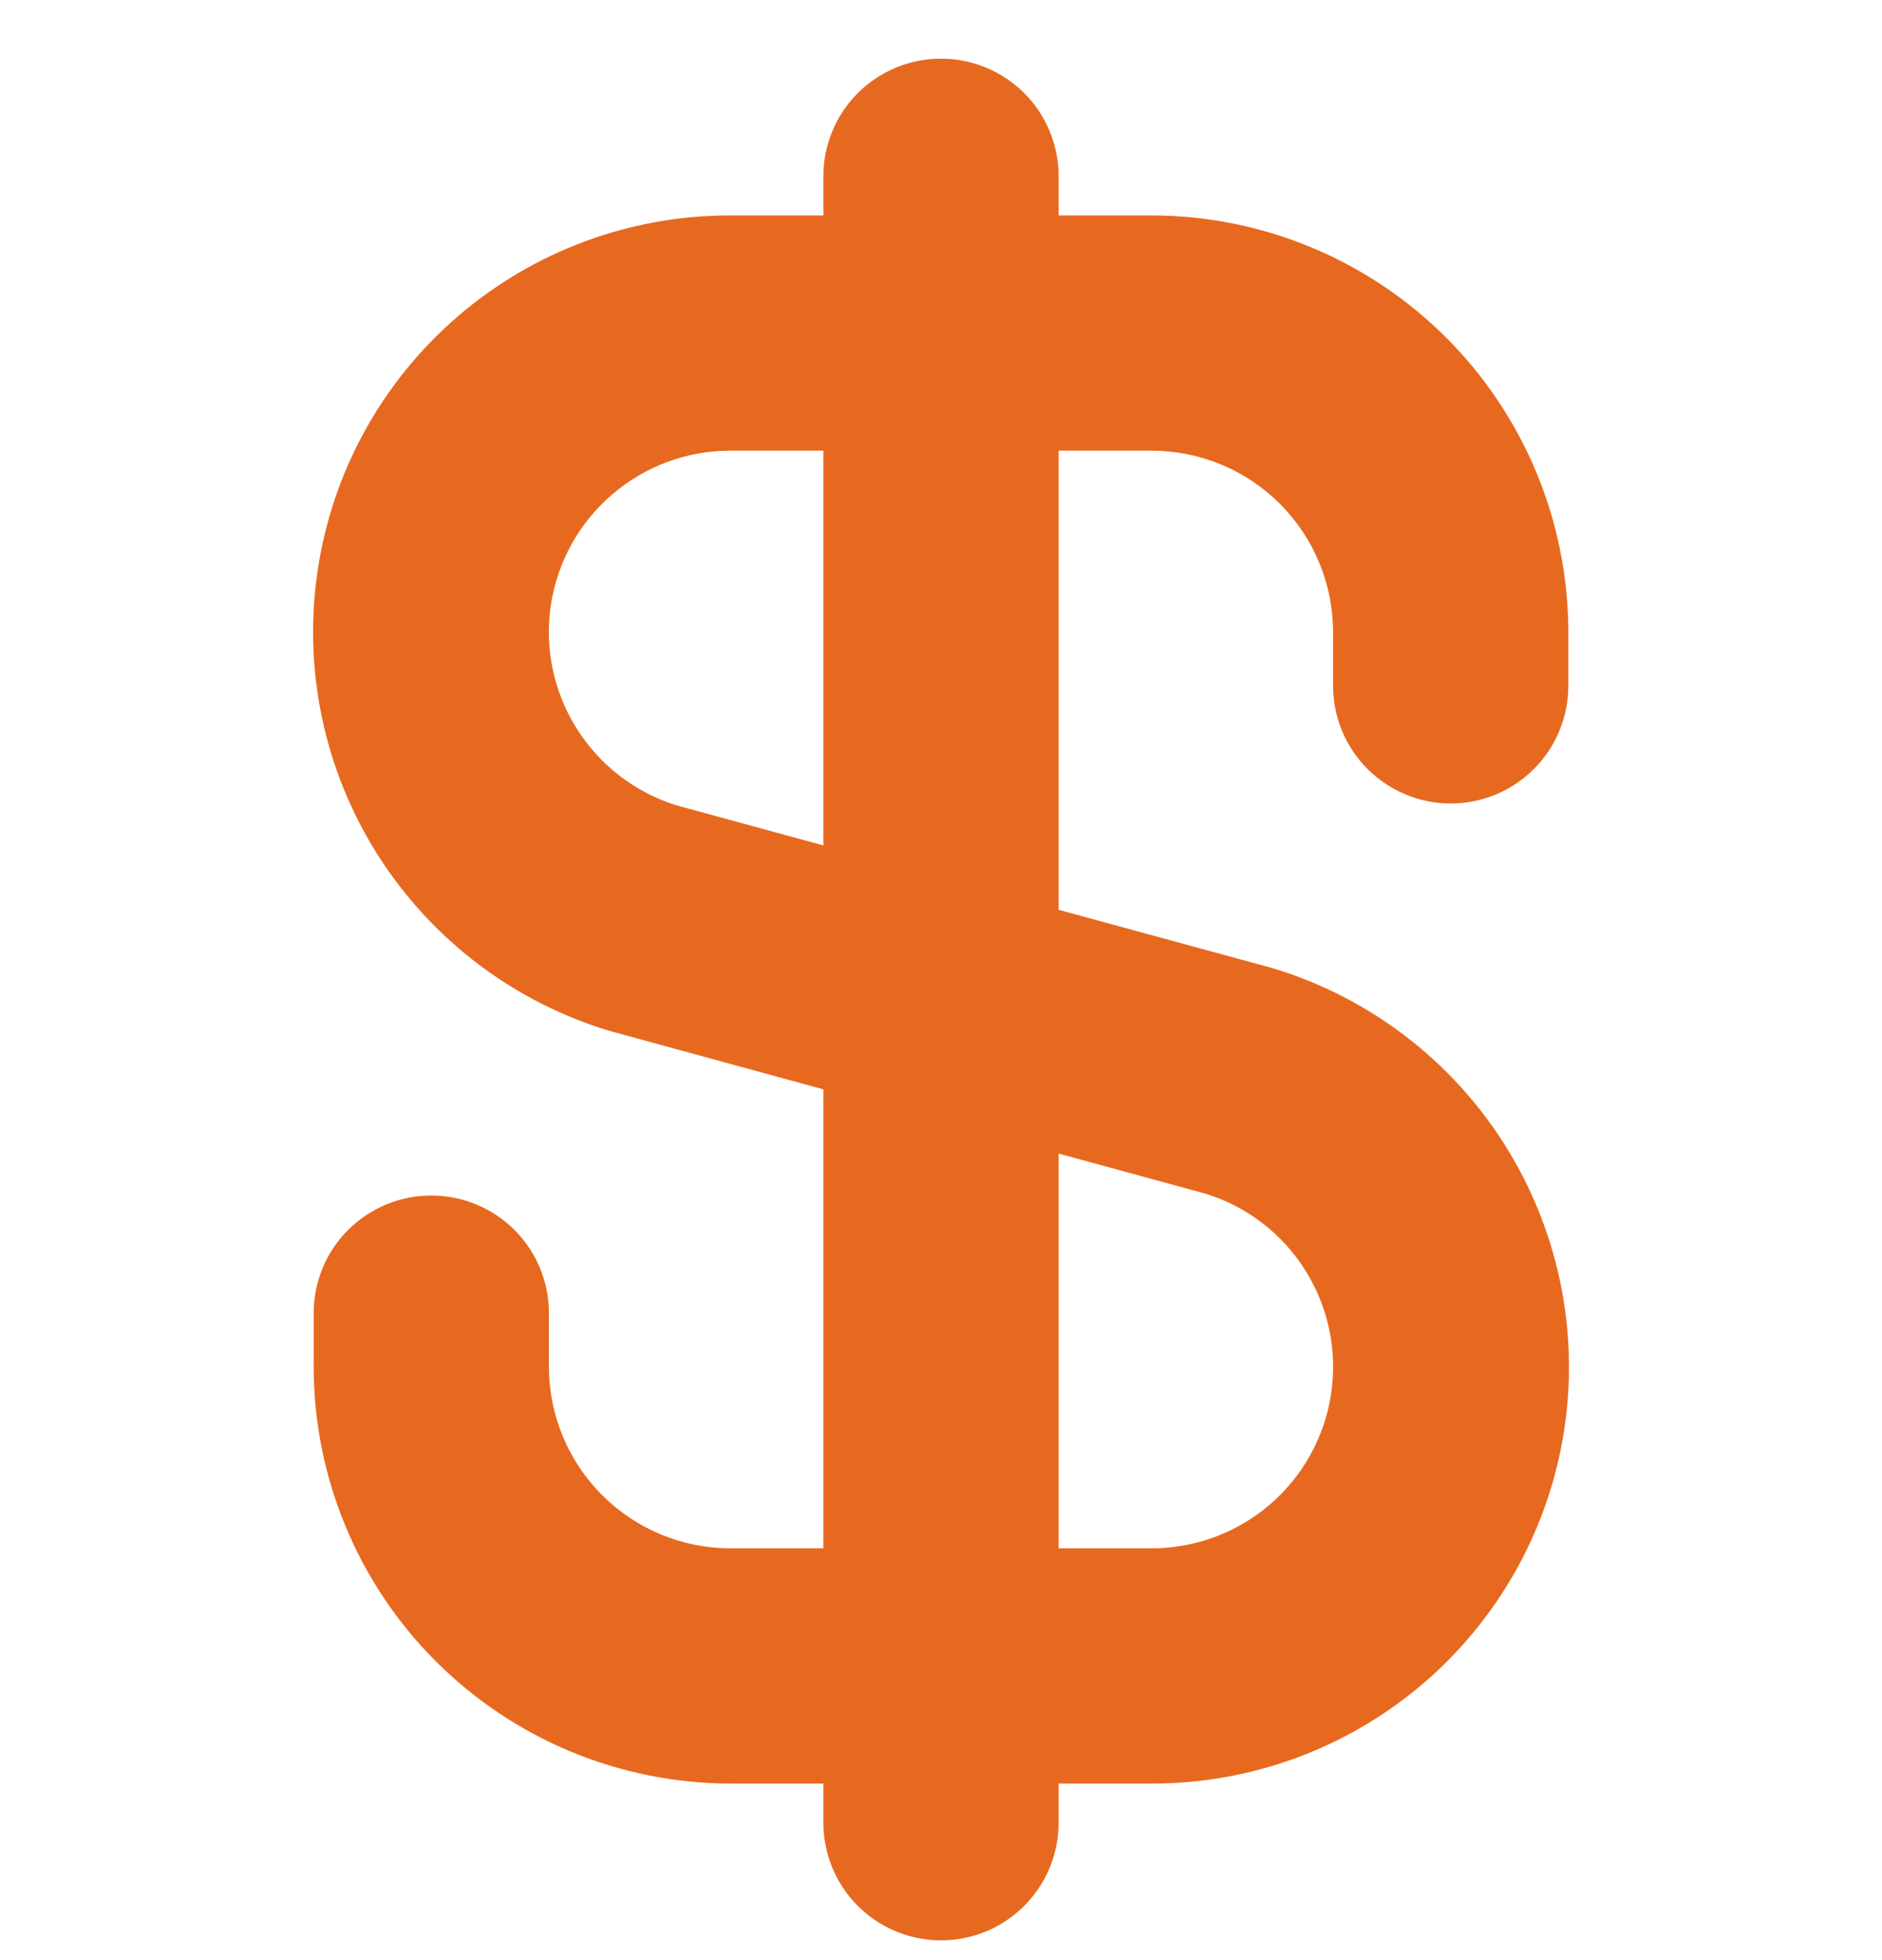 <svg width="24" height="25" viewBox="0 0 24 25" fill="none" xmlns="http://www.w3.org/2000/svg">
<g clip-path="url(#clip0_123_367)">
<path d="M18.5 10.248C18.898 10.248 19.279 10.089 19.561 9.808C19.842 9.527 20 9.145 20 8.748V8.061C19.998 6.652 19.438 5.302 18.442 4.306C17.446 3.31 16.096 2.749 14.687 2.748H13.5V2.248C13.5 1.85 13.342 1.468 13.061 1.187C12.779 0.906 12.398 0.748 12 0.748C11.602 0.748 11.221 0.906 10.939 1.187C10.658 1.468 10.5 1.85 10.5 2.248V2.748H9.313C8.038 2.746 6.804 3.203 5.838 4.035C4.871 4.868 4.236 6.02 4.05 7.282C3.863 8.544 4.136 9.83 4.819 10.907C5.503 11.984 6.551 12.78 7.772 13.148L10.5 13.894V19.748H9.313C8.7 19.747 8.112 19.503 7.678 19.069C7.245 18.636 7.001 18.048 7 17.435V16.748C7 16.35 6.842 15.968 6.561 15.687C6.279 15.406 5.898 15.248 5.5 15.248C5.102 15.248 4.721 15.406 4.439 15.687C4.158 15.968 4 16.35 4 16.748V17.435C4.002 18.843 4.562 20.193 5.558 21.189C6.554 22.185 7.905 22.746 9.313 22.748H10.5V23.248C10.5 23.645 10.658 24.027 10.939 24.308C11.221 24.59 11.602 24.748 12 24.748C12.398 24.748 12.779 24.59 13.061 24.308C13.342 24.027 13.5 23.645 13.5 23.248V22.748H14.687C15.963 22.75 17.196 22.292 18.163 21.46C19.129 20.627 19.764 19.475 19.951 18.213C20.138 16.952 19.864 15.665 19.181 14.588C18.497 13.511 17.449 12.716 16.228 12.348L13.5 11.604V5.748H14.687C15.3 5.748 15.888 5.992 16.322 6.426C16.755 6.859 16.999 7.447 17 8.061V8.748C17 9.145 17.158 9.527 17.439 9.808C17.721 10.089 18.102 10.248 18.5 10.248ZM15.382 15.227C15.91 15.393 16.36 15.742 16.652 16.212C16.944 16.682 17.058 17.241 16.973 17.788C16.889 18.334 16.611 18.832 16.191 19.192C15.77 19.552 15.235 19.749 14.682 19.748H13.5V14.713L15.382 15.227ZM10.5 10.783L8.618 10.269C8.091 10.102 7.641 9.753 7.349 9.284C7.057 8.815 6.942 8.256 7.026 7.71C7.11 7.164 7.387 6.666 7.807 6.306C8.226 5.946 8.76 5.748 9.313 5.748H10.5V10.783Z" fill="#E7691F"/>
</g>
<defs>
<clipPath id="clip0_123_367">
<rect width="24" height="24" fill="white" transform="translate(0 0.748)"/>
</clipPath>
</defs>
</svg>
